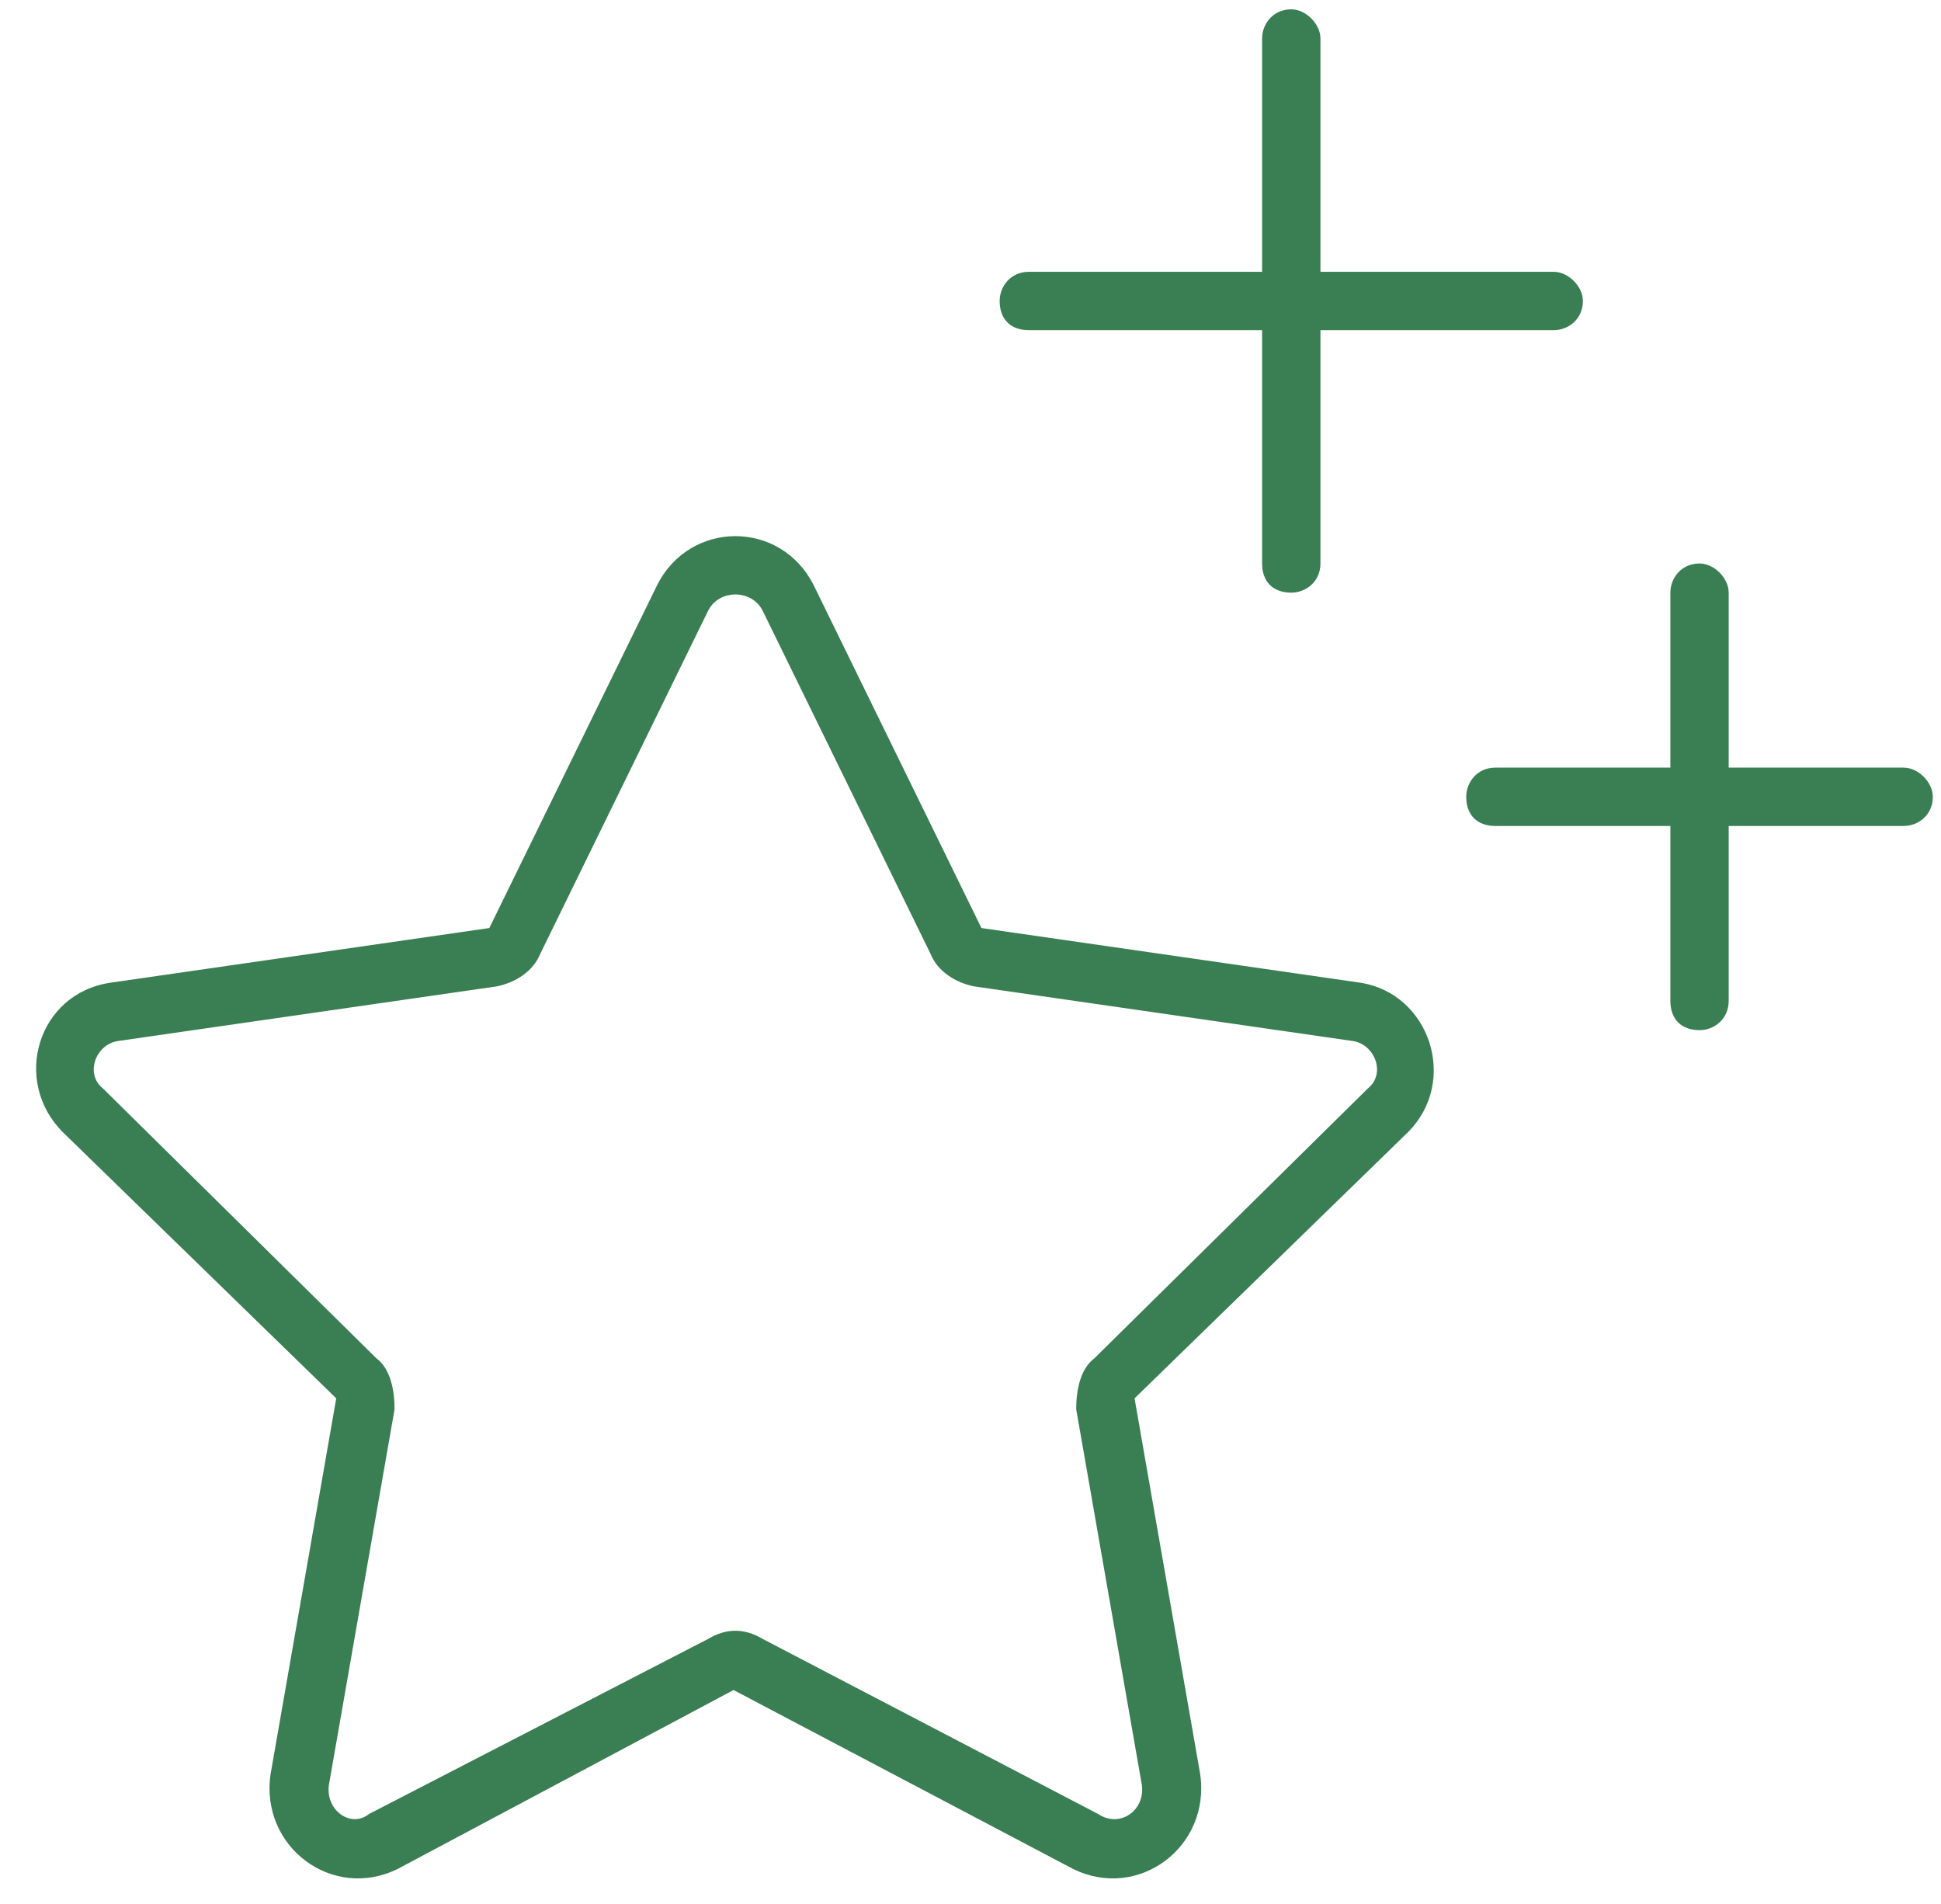 <svg width="52" height="51" viewBox="0 0 52 51" fill="none" xmlns="http://www.w3.org/2000/svg">
<path d="M34.594 0.25C34.984 0.25 35.375 0.641 35.375 1.031V7.281H41.625C42.016 7.281 42.406 7.672 42.406 8.062C42.406 8.551 42.016 8.844 41.625 8.844H35.375V15.094C35.375 15.582 34.984 15.875 34.594 15.875C34.105 15.875 33.812 15.582 33.812 15.094V8.844H27.562C27.074 8.844 26.781 8.551 26.781 8.062C26.781 7.672 27.074 7.281 27.562 7.281H33.812V1.031C33.812 0.641 34.105 0.25 34.594 0.25ZM14.477 25.543C14.281 26.031 13.793 26.324 13.305 26.422L3.148 27.887C2.562 27.984 2.27 28.766 2.758 29.156L10.082 36.383C10.473 36.676 10.57 37.262 10.57 37.75L8.812 47.809C8.715 48.492 9.398 48.98 9.887 48.59L18.969 43.902C19.457 43.609 19.945 43.609 20.434 43.902L29.418 48.59C30.004 48.98 30.688 48.492 30.59 47.809L28.832 37.75C28.832 37.262 28.93 36.676 29.32 36.383L36.645 29.156C37.133 28.766 36.84 27.984 36.254 27.887L26.098 26.422C25.609 26.324 25.121 26.031 24.926 25.543L20.434 16.363C20.141 15.777 19.262 15.777 18.969 16.363L14.477 25.543ZM1.684 30.328C0.316 28.961 1 26.617 2.953 26.324L13.109 24.859L17.602 15.68C18.48 13.922 20.922 13.922 21.801 15.68L26.293 24.859L36.449 26.324C38.305 26.617 39.086 28.961 37.719 30.328L30.395 37.457L32.152 47.516C32.445 49.469 30.492 50.934 28.734 50.055L19.652 45.27L10.668 50.055C8.91 50.934 6.957 49.469 7.25 47.516L9.008 37.457L1.684 30.328ZM46.312 15.875V20.562H51C51.391 20.562 51.781 20.953 51.781 21.344C51.781 21.832 51.391 22.125 51 22.125H46.312V26.812C46.312 27.301 45.922 27.594 45.531 27.594C45.043 27.594 44.75 27.301 44.75 26.812V22.125H40.062C39.574 22.125 39.281 21.832 39.281 21.344C39.281 20.953 39.574 20.562 40.062 20.562H44.75V15.875C44.75 15.484 45.043 15.094 45.531 15.094C45.922 15.094 46.312 15.484 46.312 15.875Z" fill="#3A7E53"/>
</svg>
